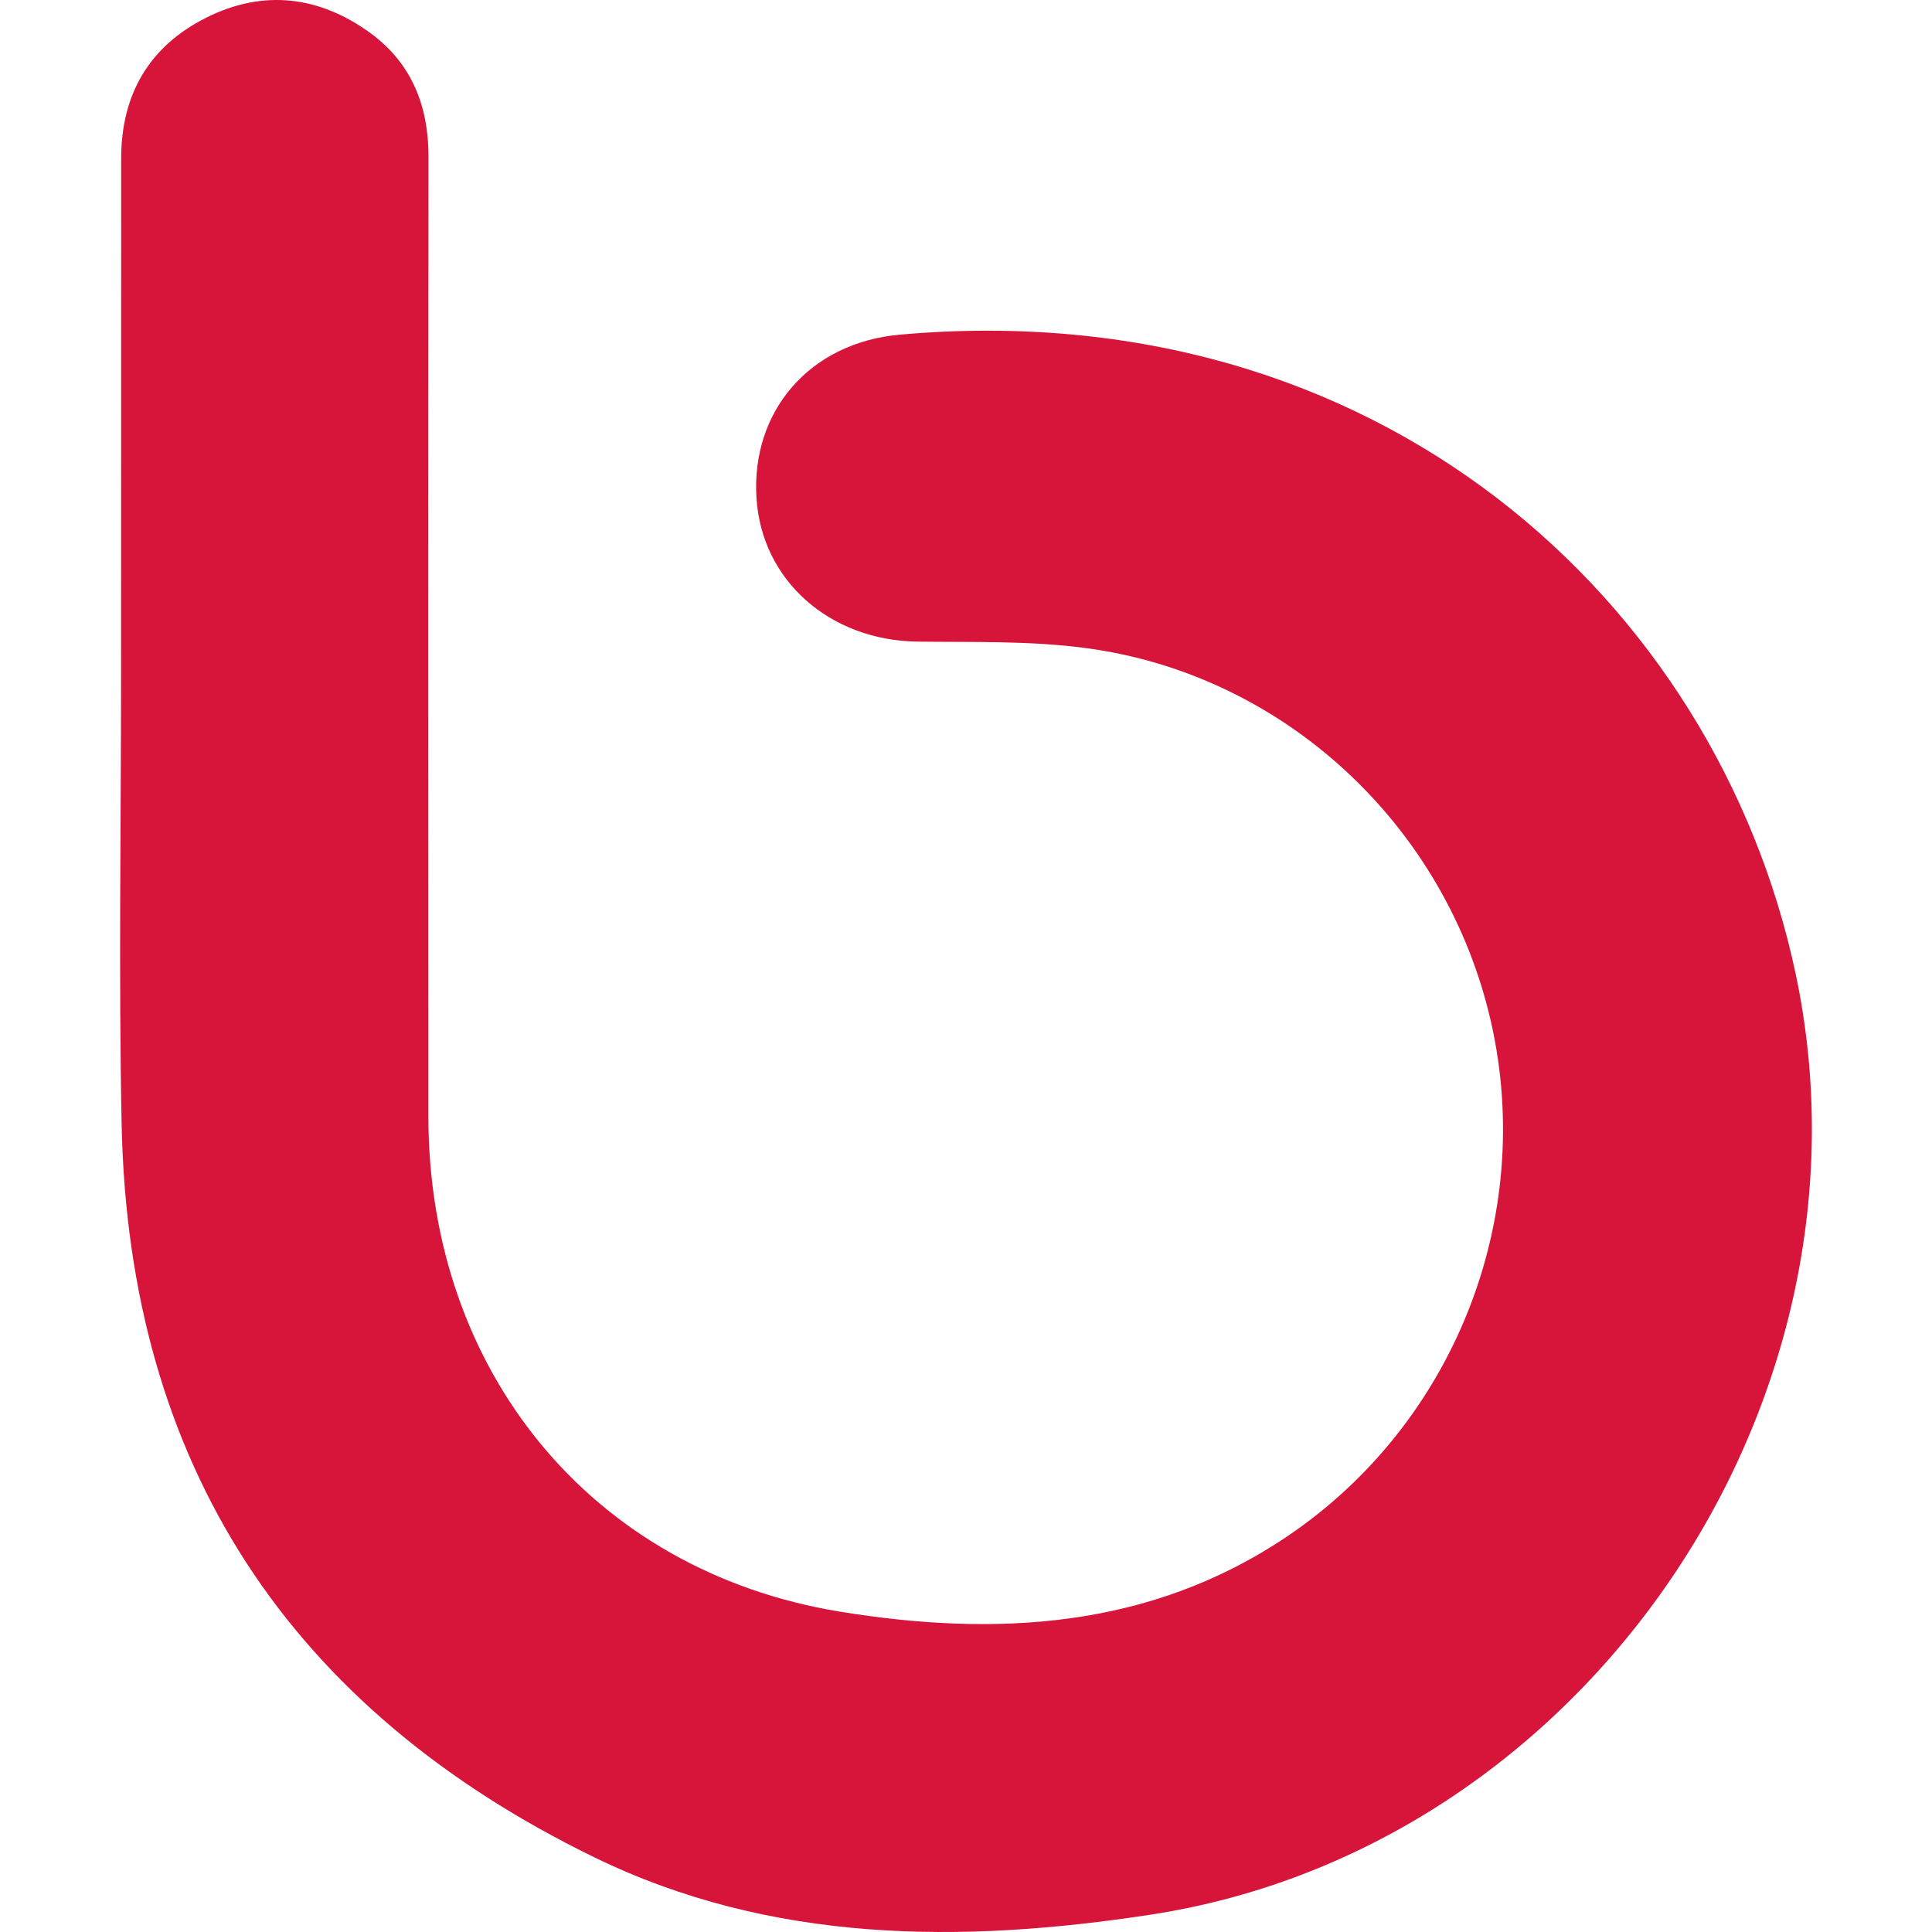<?xml version="1.0" encoding="iso-8859-1"?>
<!-- Uploaded to: SVG Repo, www.svgrepo.com, Generator: SVG Repo Mixer Tools -->
<svg height="800px" width="800px" version="1.1" id="Layer_1" xmlns="http://www.w3.org/2000/svg" xmlns:xlink="http://www.w3.org/1999/xlink" 
	 viewBox="0 0 511.999 511.999" xml:space="preserve">
<path style="fill:#D7143A;" d="M305.01,507.39c-50.143,7.692-100.565,7.692-147.549-15.203
	C76.855,452.893,34.102,388.234,32.235,298.03c-0.809-39.956-0.15-79.914-0.15-119.871c0.027-45.382,0-90.764,0.027-136.142
	c0-16.983,7.414-29.768,22.588-37.357C69.827-2.91,84.696-1.072,98.252,8.83c10.866,7.999,15.326,19.278,15.302,32.729
	c-0.079,84.78-0.055,169.529-0.026,254.308c0,67.123,42.907,120.405,109.023,131.229c41.076,6.699,82.053,4.686,118.57-19.941
	c44.11-29.745,65.807-84.241,54.016-136.296c-11.817-52.082-54.862-92.214-107.571-99.138c-14.643-1.939-29.566-1.505-44.389-1.683
	c-23.301-0.307-41.356-16.22-42.706-38.098c-1.43-22.844,13.955-41.079,37.924-43.245c126.743-11.354,216.41,70.494,237.446,169.253
	C500.032,371.78,419.99,489.741,305.01,507.39L305.01,507.39z"/>
</svg>